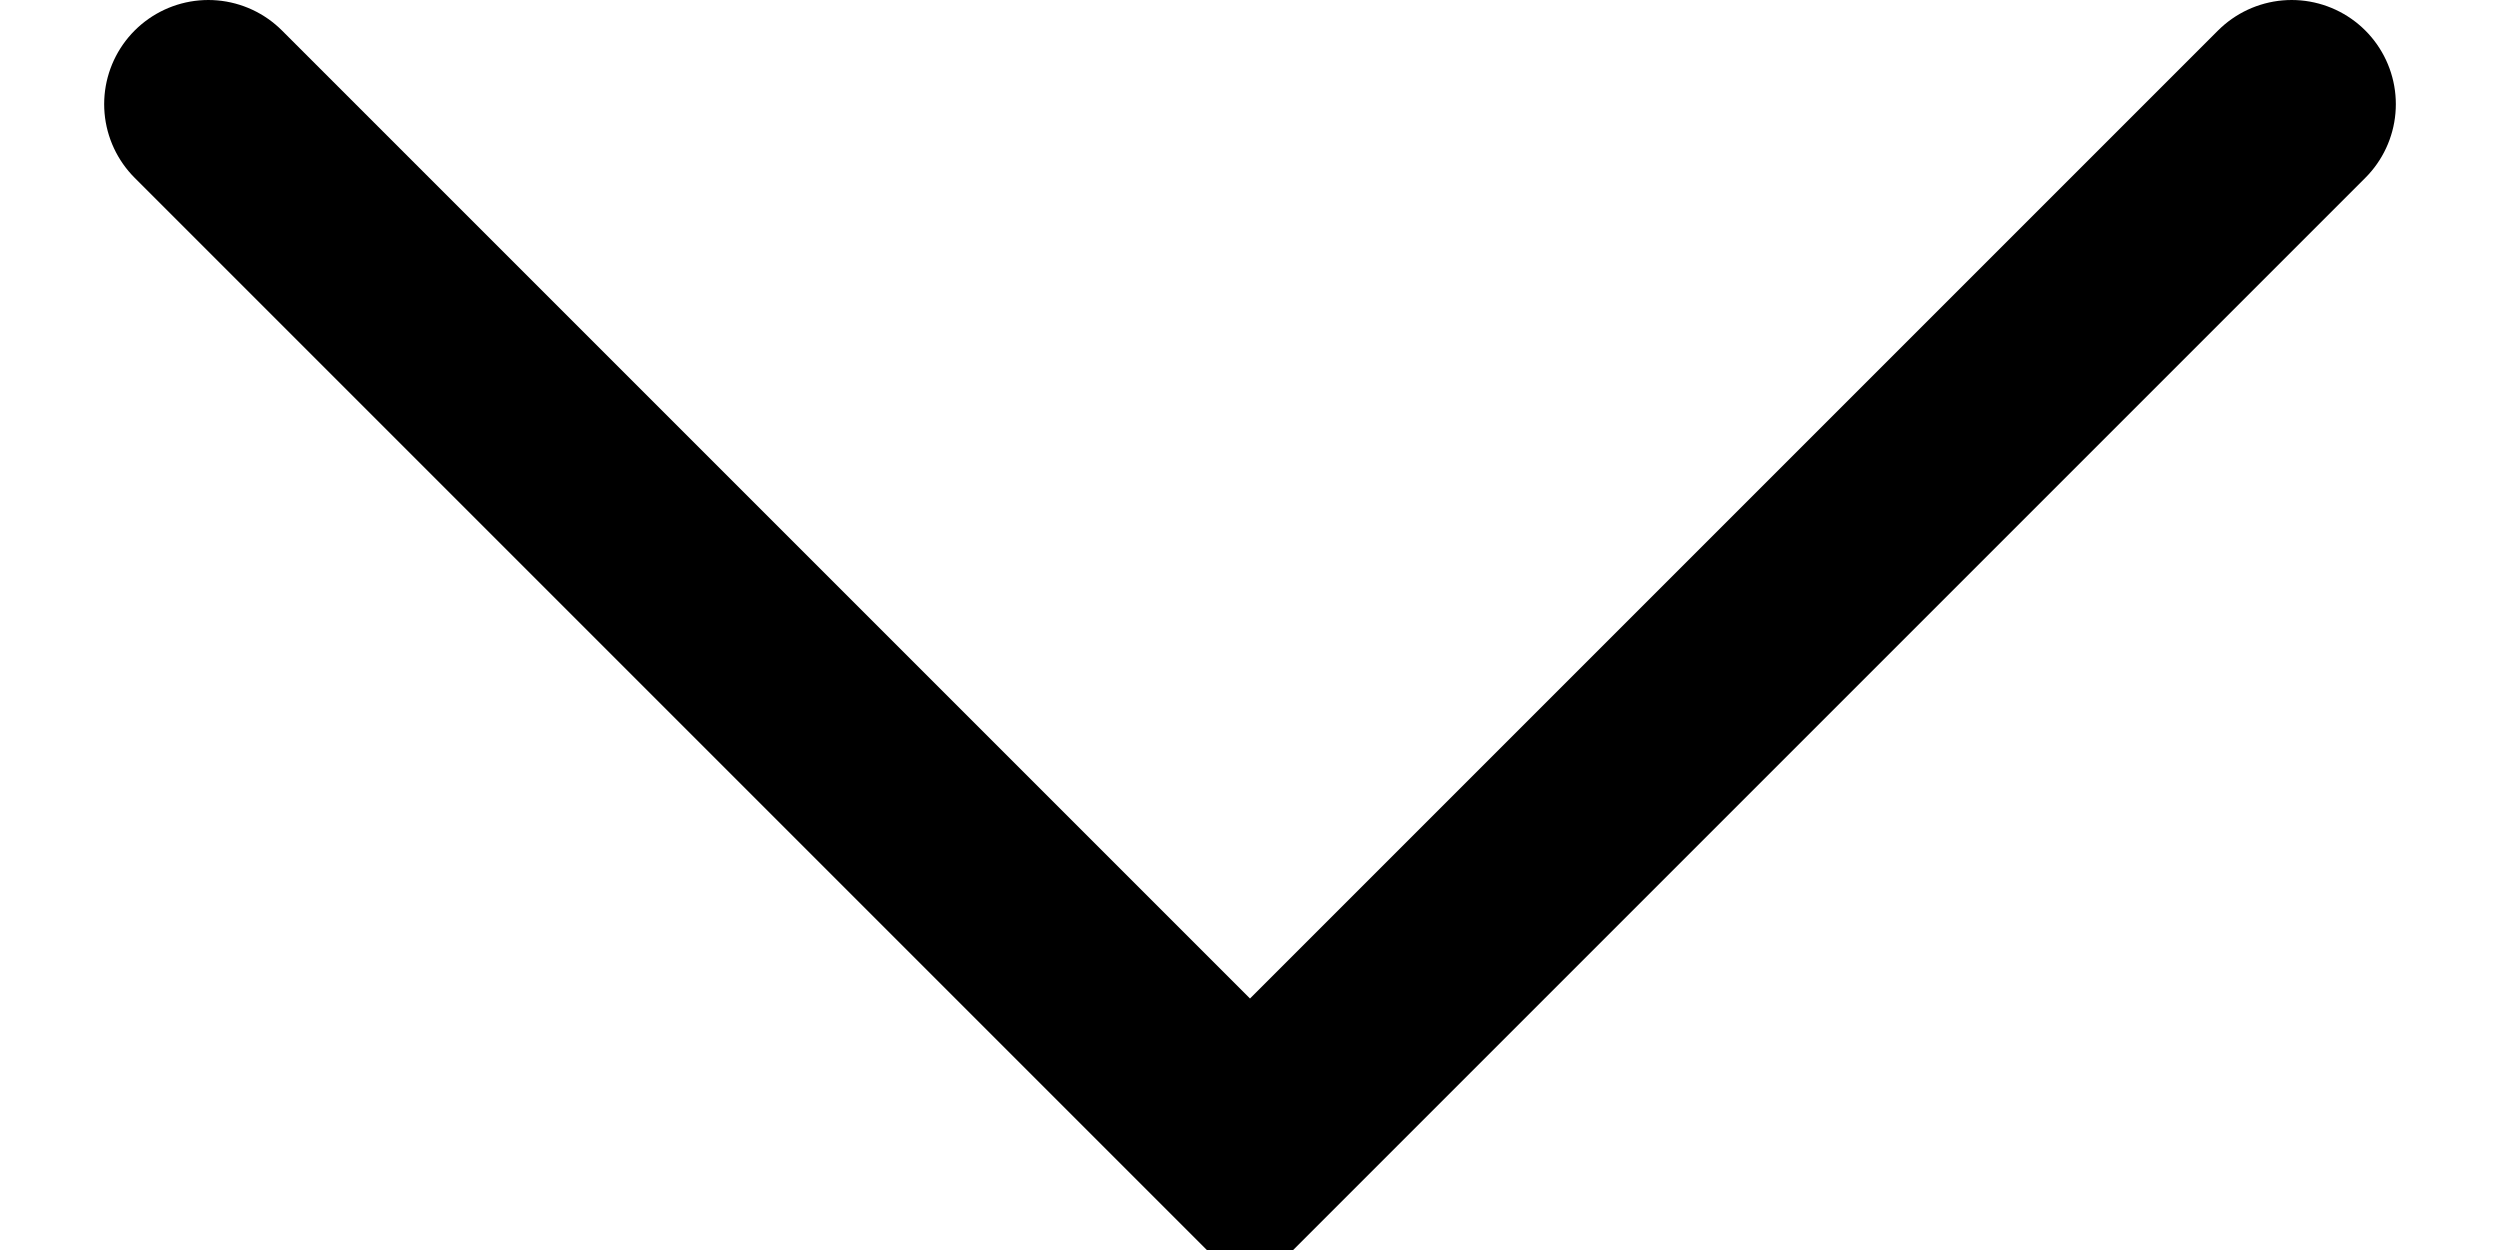 <?xml version="1.0" encoding="utf-8"?>
<!-- Generator: Adobe Illustrator 23.0.6, SVG Export Plug-In . SVG Version: 6.00 Build 0)  -->
<svg version="1.1" id="Calque_1" xmlns="http://www.w3.org/2000/svg" xmlns:xlink="http://www.w3.org/1999/xlink" x="0px"
     y="0px"
     viewBox="0 0 12 6" style="enable-background:new 0 0 12 6;" xml:space="preserve">
<style type="text/css">
	.st0{fill:none;stroke-linecap:round;}
</style>
    <title>Path 3</title>
    <desc>Created with Sketch.</desc>
    <g id="Desktop">
	<g id="HOME" stroke="currentColor" transform="translate(-1086, -383)">
		<g id="HEADER" transform="translate(147, 180)">
			<g id="RECHERCHER-UN-VEHICULE" transform="translate(0, 172)">
				<g id="BOUTON-2" transform="translate(798, 23)">
					<polyline id="Path-3" class="st0" points="142,8.5 147,13.5 152,8.5 					"/>
				</g>
			</g>
		</g>
	</g>
</g>
</svg>

